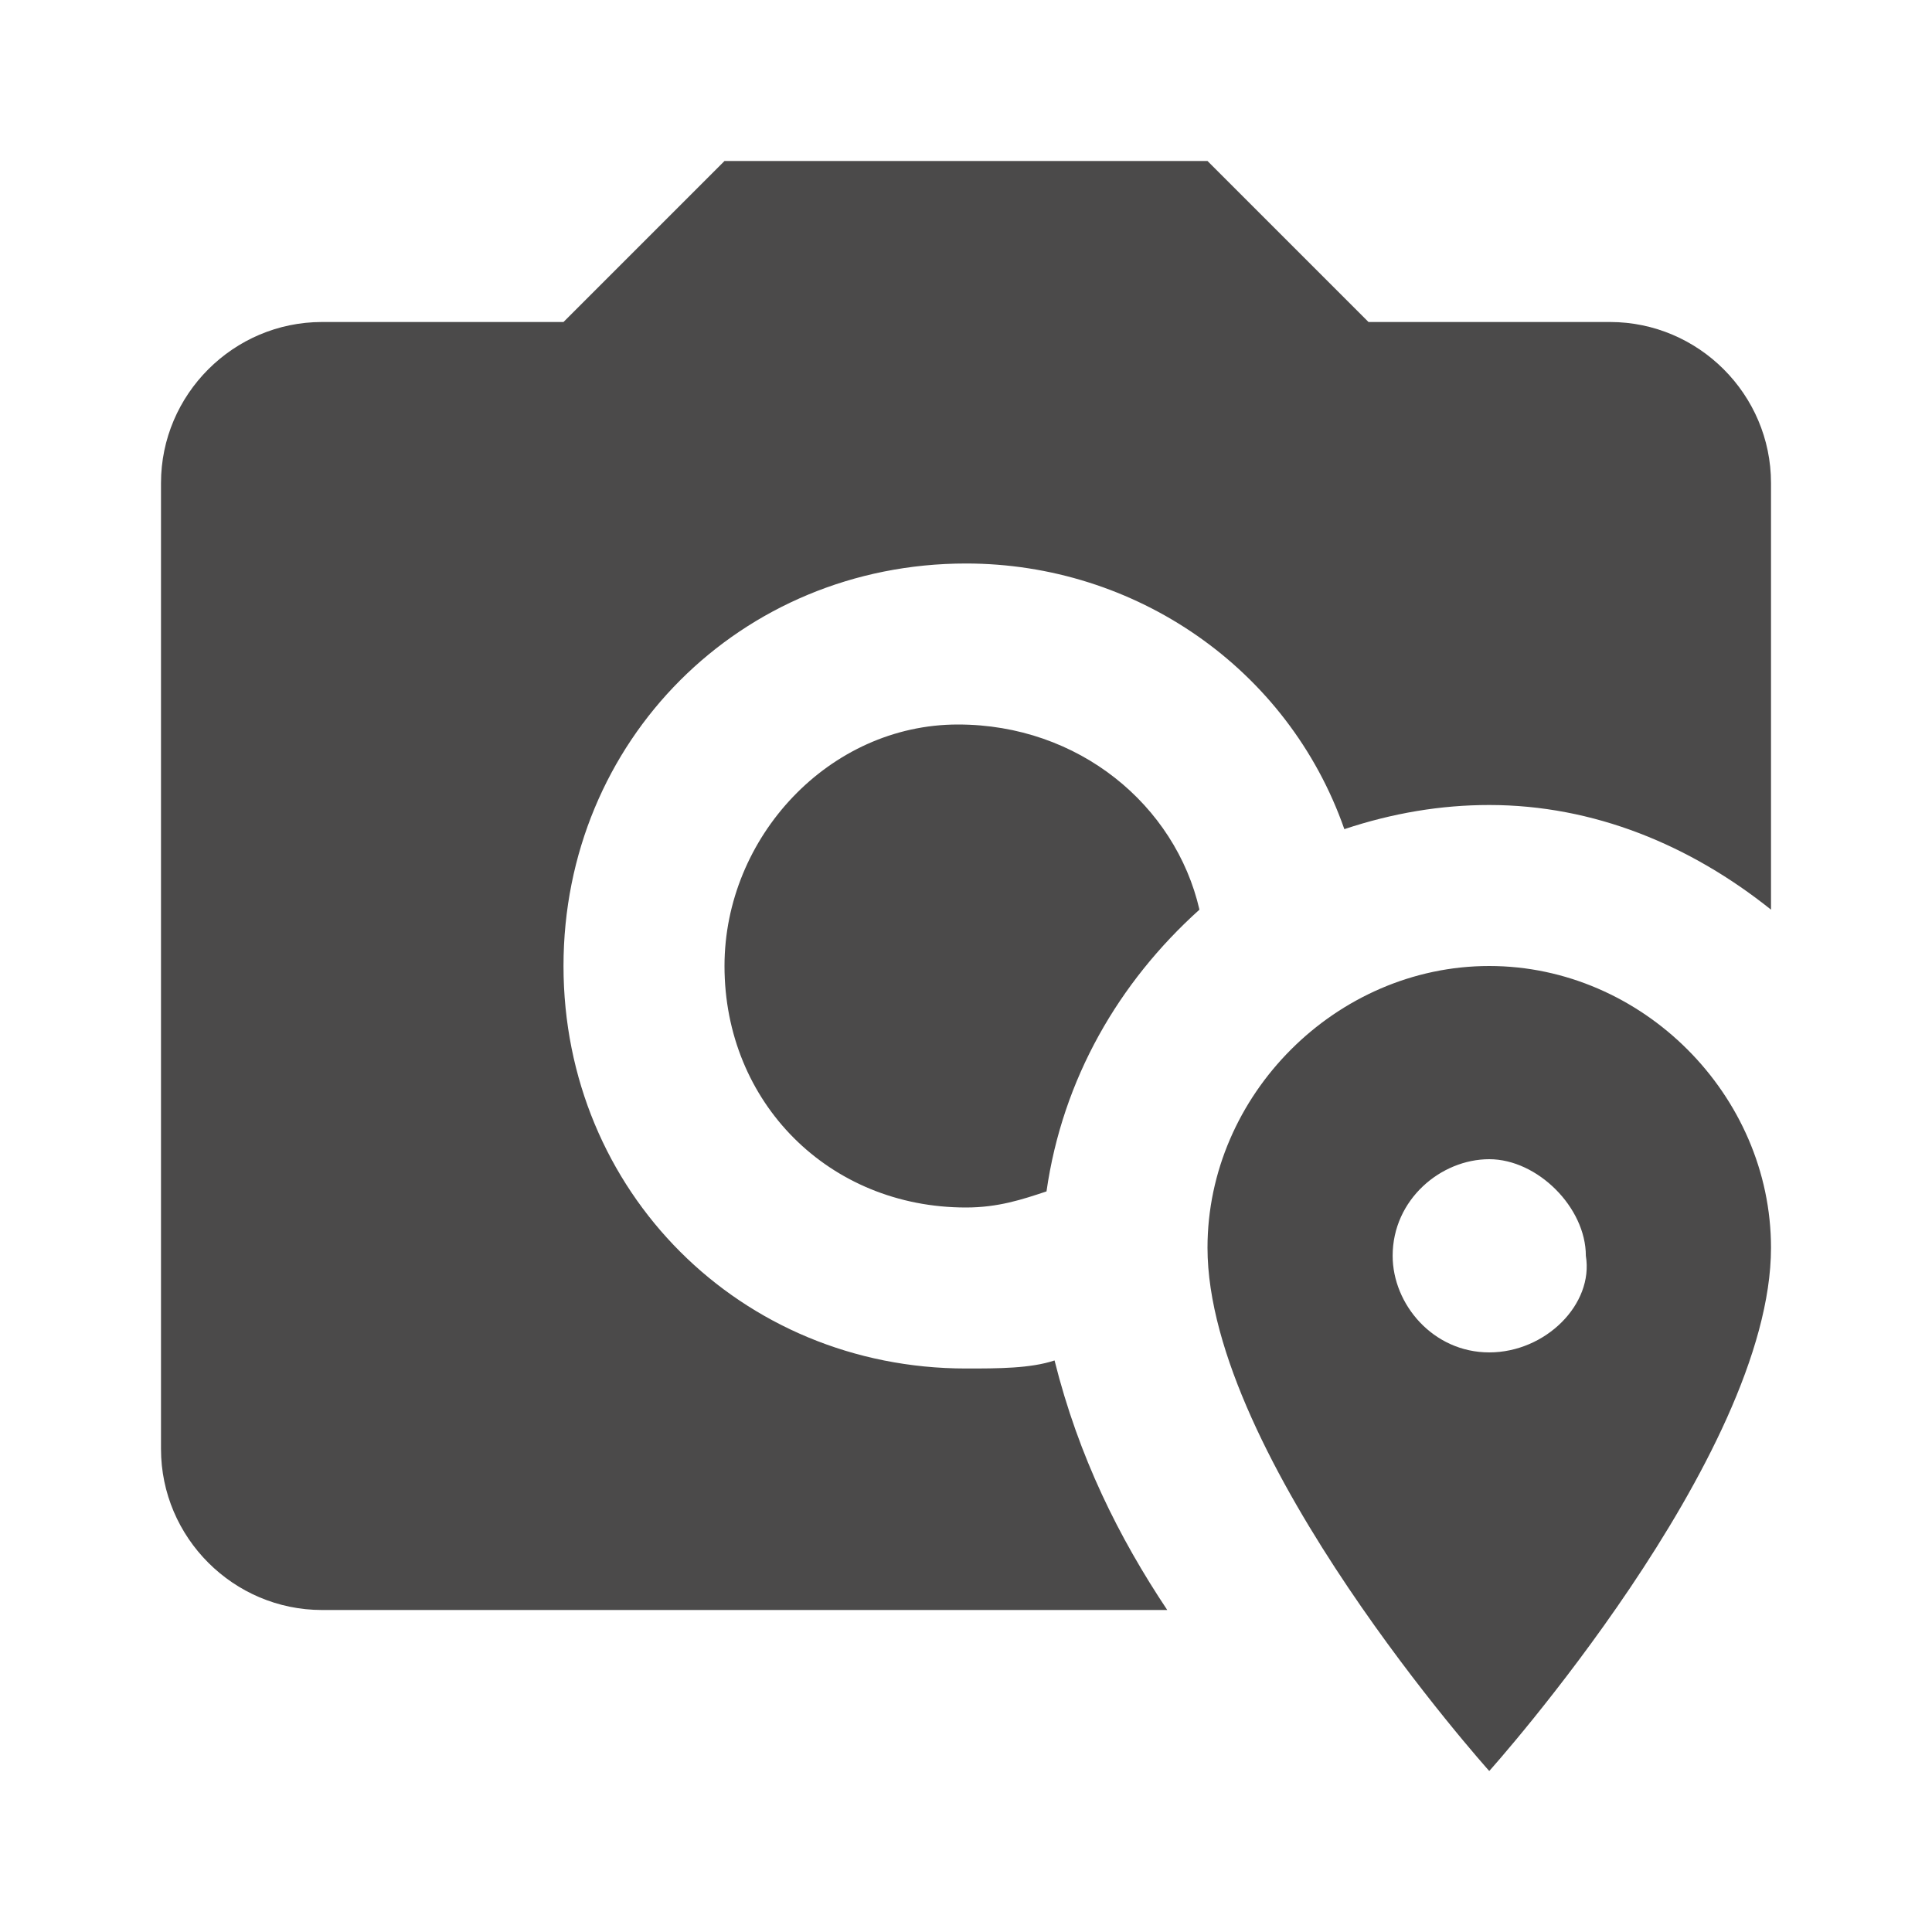 <svg width="60" height="60" viewBox="0 0 60 60" fill="none" xmlns="http://www.w3.org/2000/svg">
<path d="M46.25 42C44.5 42 43.25 40.5 43.25 39C43.25 37.25 44.75 36 46.25 36C47.75 36 49.25 37.5 49.25 39C49.5 40.5 48 42 46.25 42ZM46.25 30C41.5 30 37.5 34 37.5 38.75C37.5 45.25 46.25 55 46.25 55C46.25 55 55 45.25 55 38.75C55 34 51 30 46.25 30ZM22.5 5L17.5 10H10C7.25 10 5 12.25 5 15V45C5 47.75 7.25 50 10 50H36.25C34.75 47.75 33.5 45.25 32.75 42.25C32 42.5 31 42.5 30 42.5C23 42.5 17.5 37 17.5 30C17.5 23 23 17.5 30 17.5C35.25 17.5 40 20.75 41.75 25.75C43.25 25.25 44.75 25 46.25 25C49.5 25 52.5 26.25 55 28.25V15C55 12.25 52.75 10 50 10H42.5L37.5 5H22.5ZM29.75 22.5C25.75 22.5 22.5 26 22.5 30C22.5 34.25 25.75 37.5 30 37.5C31 37.5 31.75 37.25 32.5 37C33 33.5 34.75 30.5 37.25 28.25C36.5 25 33.5 22.5 29.75 22.5C30 22.5 30 22.5 29.75 22.5Z" fill="#4B4A4A"/>
</svg>
